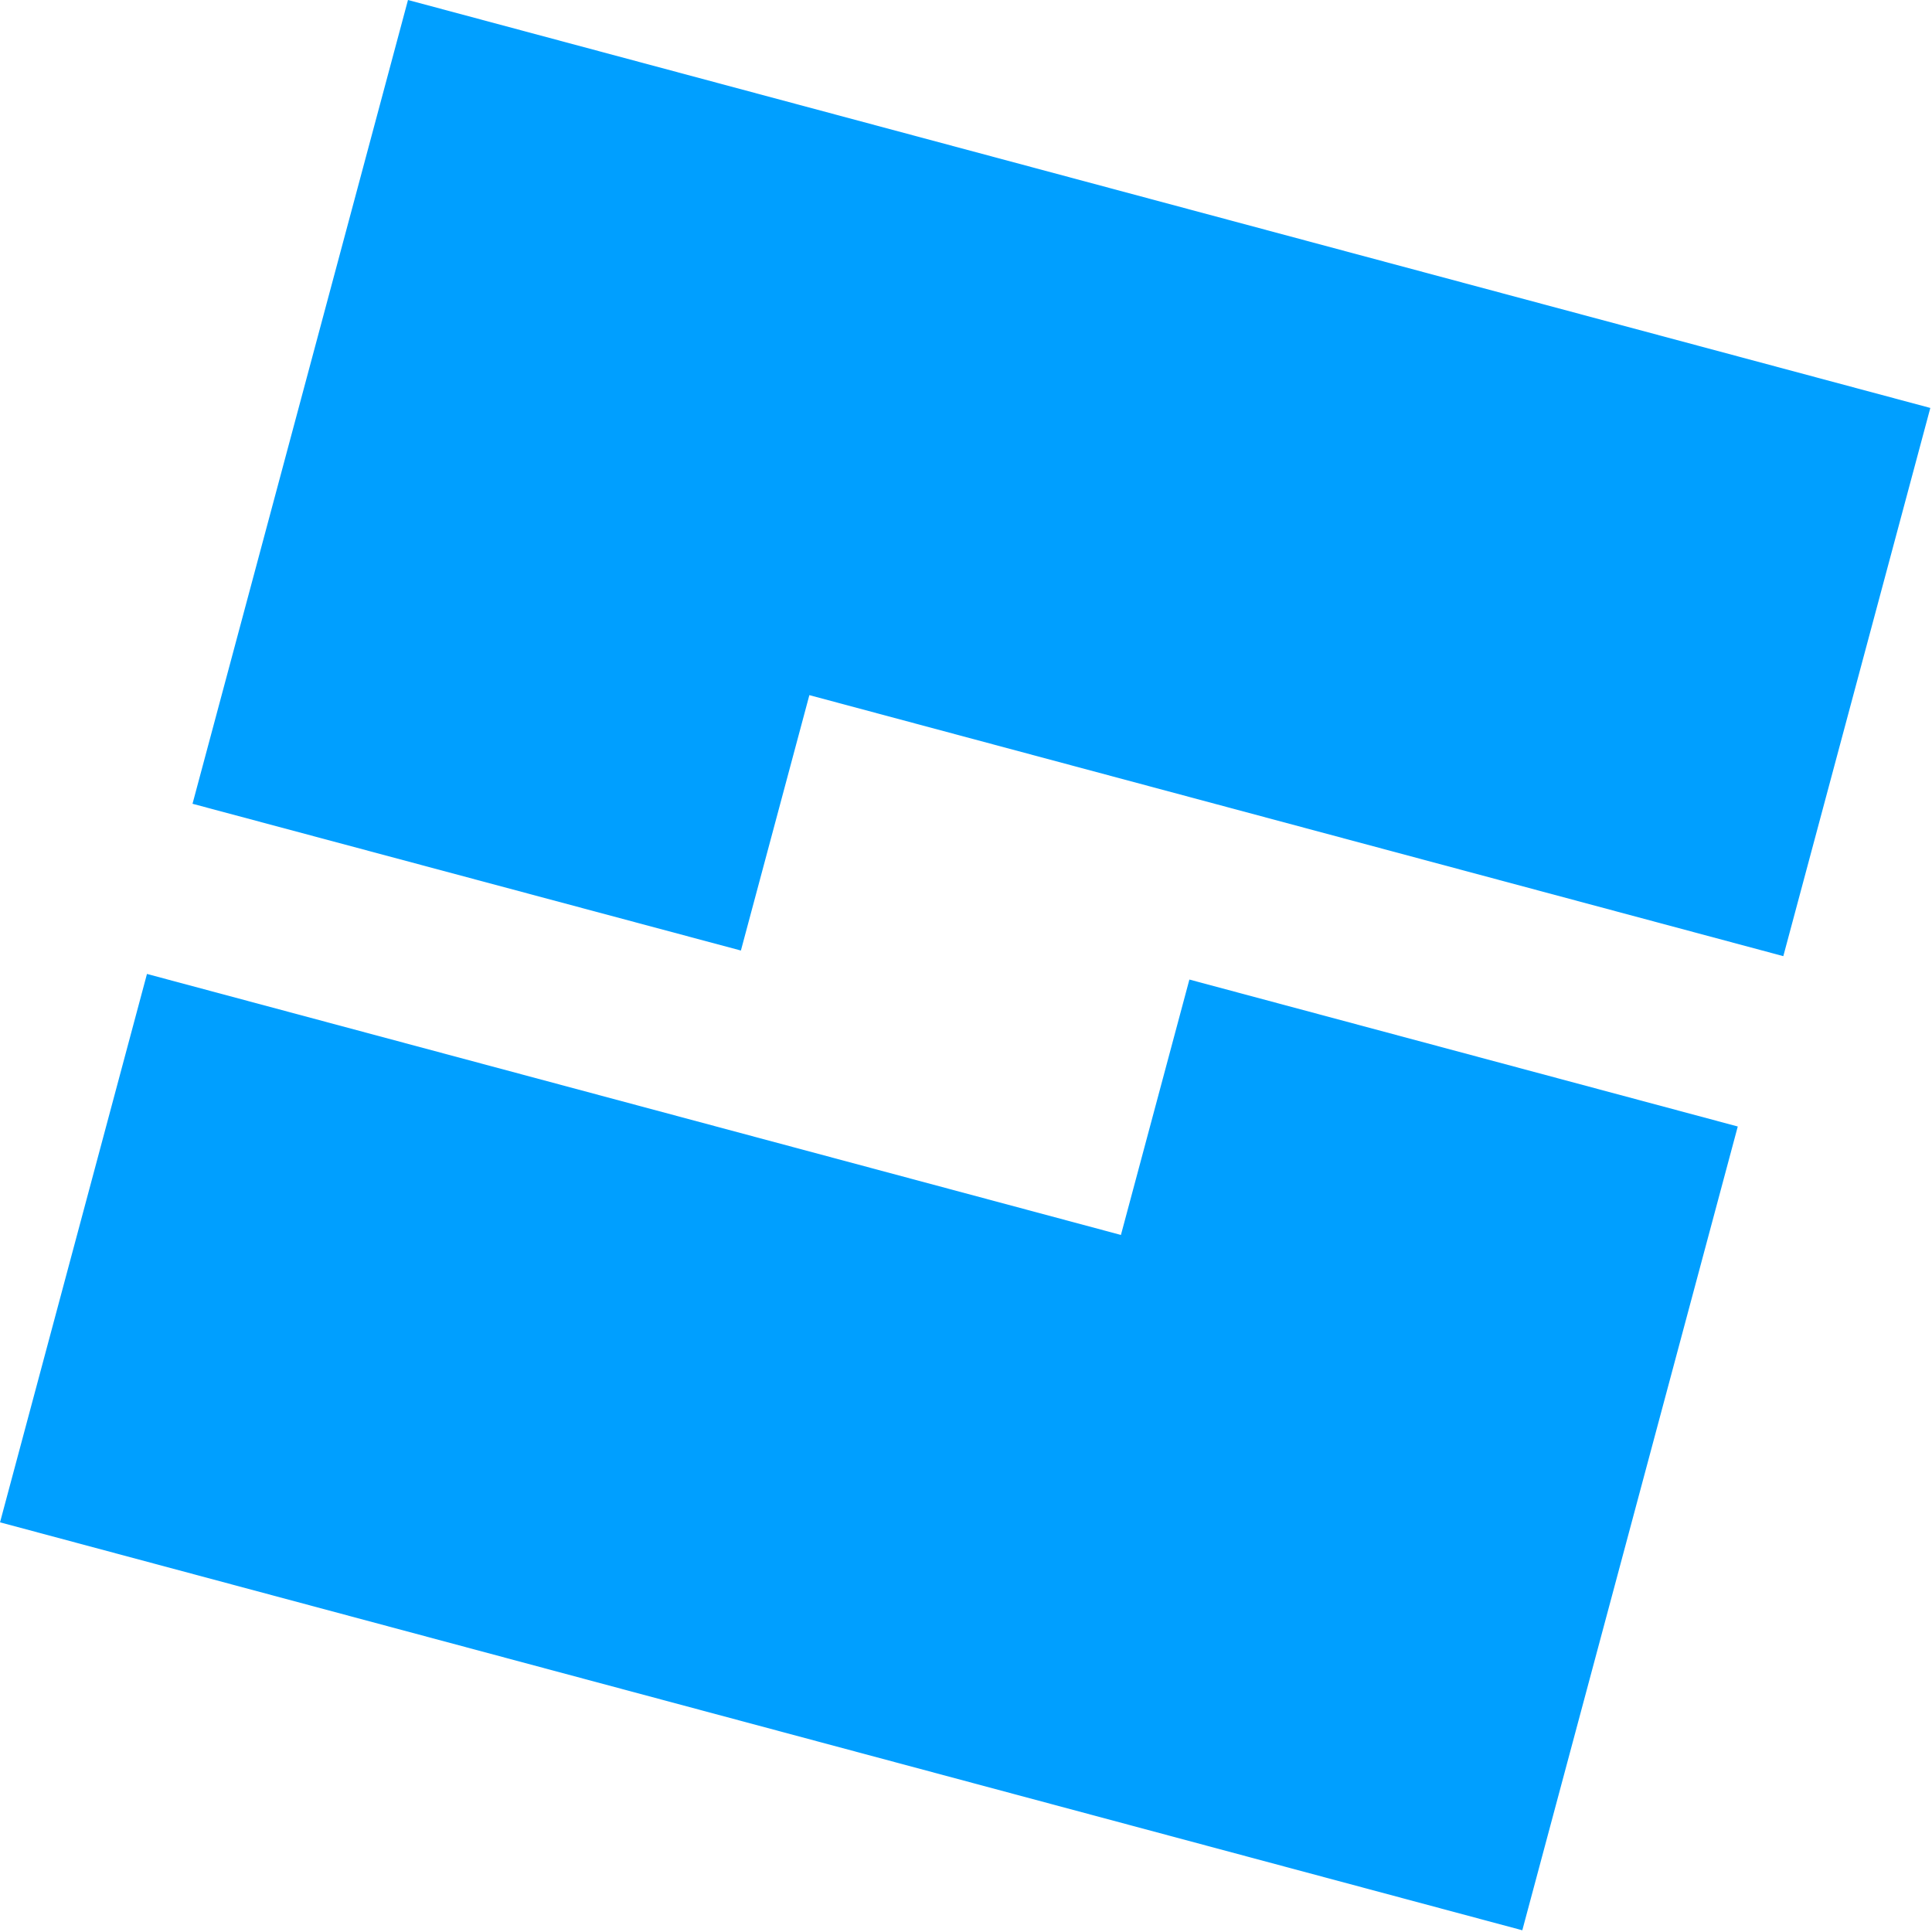 <?xml version="1.0"?>
<svg xmlns="http://www.w3.org/2000/svg" width="180px" height="180px" viewBox="0 0 135 135" preserveAspectRatio="none">
<g transform="translate(-0.31,-0.31)">
 <path transform="matrix(4.215,0,0,4.215,0.207,-3.8)" d="M 6.788,0.975 3.216,14.3 l 9.091,2.433 1.135,-4.234 16.146,4.327 2.437,-9.088 z M 18.607,21.448 2.461,17.121 0.025,26.212 25.261,32.975 28.833,19.65 19.742,17.214 Z" style="fill:#009FFF;fill-opacity:1" />
</g>
</svg>
